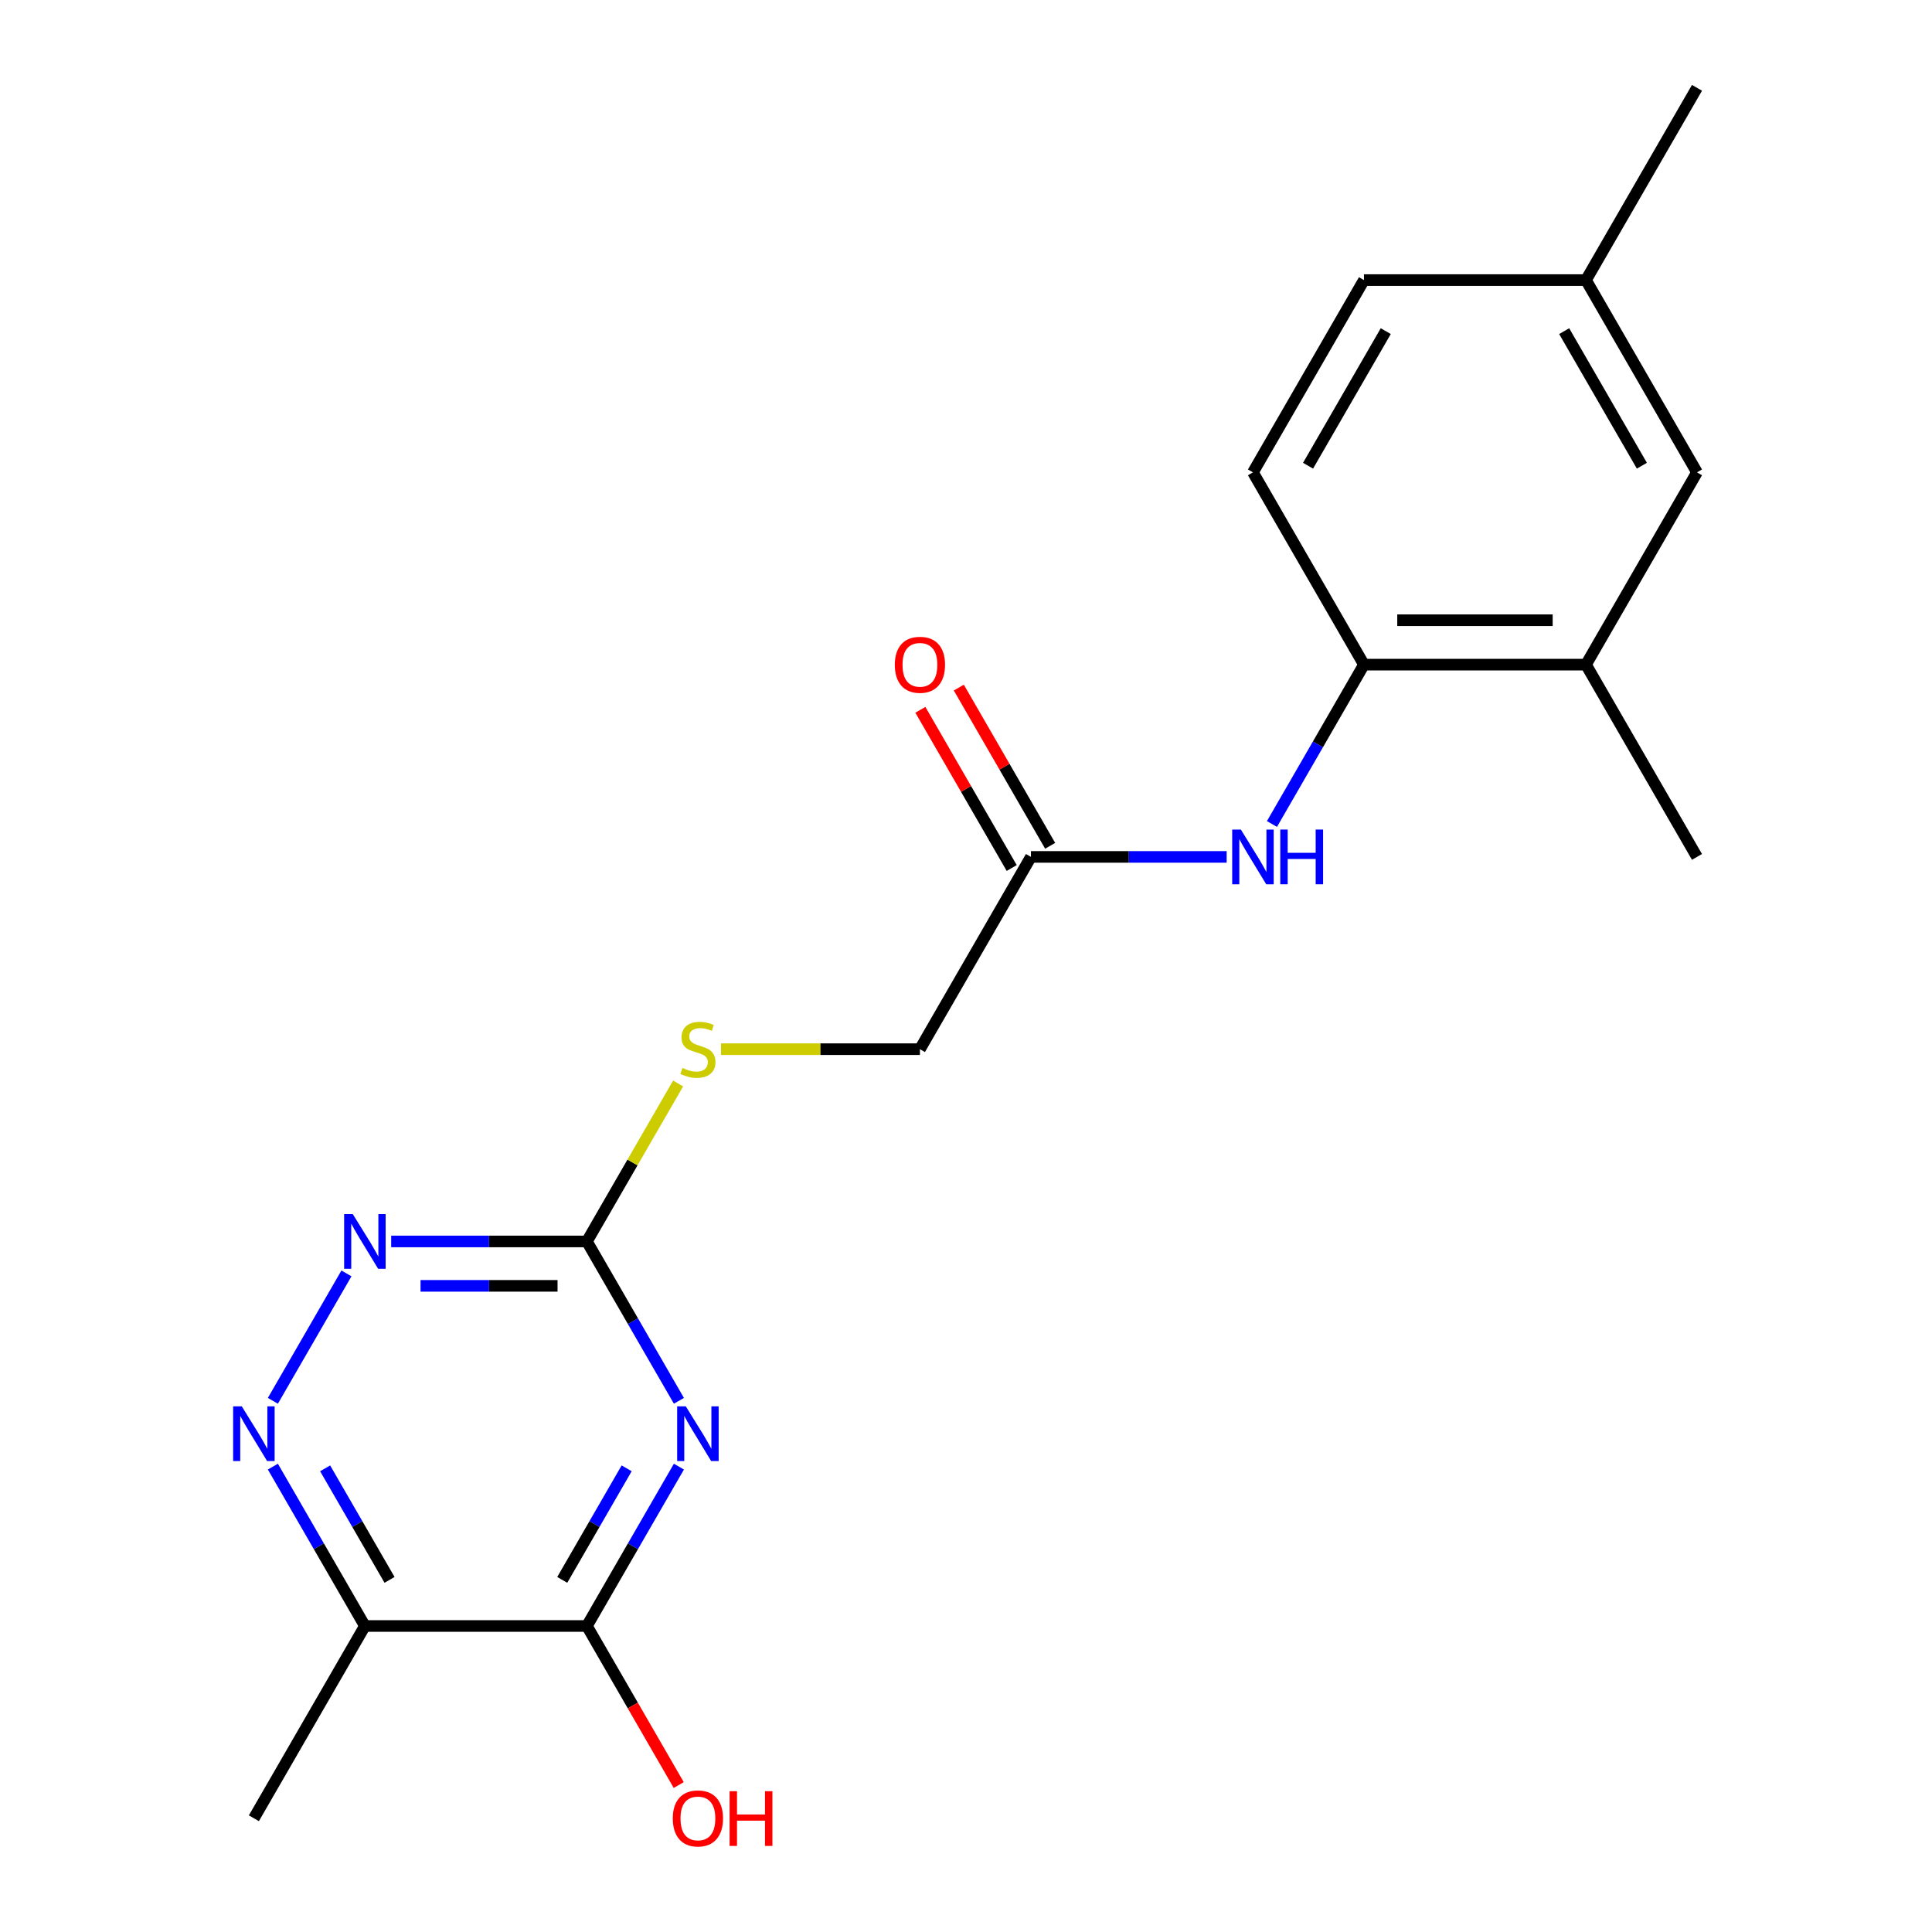 <?xml version='1.0' encoding='iso-8859-1'?>
<svg version='1.1' baseProfile='full'
              xmlns='http://www.w3.org/2000/svg'
                      xmlns:rdkit='http://www.rdkit.org/xml'
                      xmlns:xlink='http://www.w3.org/1999/xlink'
                  xml:space='preserve'
width='1000px' height='1000px' viewBox='0 0 1000 1000'>
<!-- END OF HEADER -->
<rect style='opacity:1.0;fill:#FFFFFF;stroke:none' width='1000' height='1000' x='0' y='0'> </rect>
<path class='bond-0' d='M 351.403,759.124 L 327.591,800.367' style='fill:none;fill-rule:evenodd;stroke:#0000FF;stroke-width:6px;stroke-linecap:butt;stroke-linejoin:miter;stroke-opacity:1' />
<path class='bond-0' d='M 327.591,800.367 L 303.779,841.611' style='fill:none;fill-rule:evenodd;stroke:#000000;stroke-width:6px;stroke-linecap:butt;stroke-linejoin:miter;stroke-opacity:1' />
<path class='bond-0' d='M 324.355,760.005 L 307.687,788.876' style='fill:none;fill-rule:evenodd;stroke:#0000FF;stroke-width:6px;stroke-linecap:butt;stroke-linejoin:miter;stroke-opacity:1' />
<path class='bond-0' d='M 307.687,788.876 L 291.019,817.746' style='fill:none;fill-rule:evenodd;stroke:#000000;stroke-width:6px;stroke-linecap:butt;stroke-linejoin:miter;stroke-opacity:1' />
<path class='bond-1' d='M 351.403,725.058 L 327.591,683.815' style='fill:none;fill-rule:evenodd;stroke:#0000FF;stroke-width:6px;stroke-linecap:butt;stroke-linejoin:miter;stroke-opacity:1' />
<path class='bond-1' d='M 327.591,683.815 L 303.779,642.572' style='fill:none;fill-rule:evenodd;stroke:#000000;stroke-width:6px;stroke-linecap:butt;stroke-linejoin:miter;stroke-opacity:1' />
<path class='bond-3' d='M 303.779,841.611 L 188.864,841.611' style='fill:none;fill-rule:evenodd;stroke:#000000;stroke-width:6px;stroke-linecap:butt;stroke-linejoin:miter;stroke-opacity:1' />
<path class='bond-14' d='M 303.779,841.611 L 327.545,882.774' style='fill:none;fill-rule:evenodd;stroke:#000000;stroke-width:6px;stroke-linecap:butt;stroke-linejoin:miter;stroke-opacity:1' />
<path class='bond-14' d='M 327.545,882.774 L 351.31,923.937' style='fill:none;fill-rule:evenodd;stroke:#FF0000;stroke-width:6px;stroke-linecap:butt;stroke-linejoin:miter;stroke-opacity:1' />
<path class='bond-4' d='M 303.779,642.572 L 253.128,642.572' style='fill:none;fill-rule:evenodd;stroke:#000000;stroke-width:6px;stroke-linecap:butt;stroke-linejoin:miter;stroke-opacity:1' />
<path class='bond-4' d='M 253.128,642.572 L 202.477,642.572' style='fill:none;fill-rule:evenodd;stroke:#0000FF;stroke-width:6px;stroke-linecap:butt;stroke-linejoin:miter;stroke-opacity:1' />
<path class='bond-4' d='M 288.584,665.555 L 253.128,665.555' style='fill:none;fill-rule:evenodd;stroke:#000000;stroke-width:6px;stroke-linecap:butt;stroke-linejoin:miter;stroke-opacity:1' />
<path class='bond-4' d='M 253.128,665.555 L 217.672,665.555' style='fill:none;fill-rule:evenodd;stroke:#0000FF;stroke-width:6px;stroke-linecap:butt;stroke-linejoin:miter;stroke-opacity:1' />
<path class='bond-9' d='M 303.779,642.572 L 327.383,601.688' style='fill:none;fill-rule:evenodd;stroke:#000000;stroke-width:6px;stroke-linecap:butt;stroke-linejoin:miter;stroke-opacity:1' />
<path class='bond-9' d='M 327.383,601.688 L 350.987,560.805' style='fill:none;fill-rule:evenodd;stroke:#CCCC00;stroke-width:6px;stroke-linecap:butt;stroke-linejoin:miter;stroke-opacity:1' />
<path class='bond-2' d='M 141.24,725.058 L 179.314,659.113' style='fill:none;fill-rule:evenodd;stroke:#0000FF;stroke-width:6px;stroke-linecap:butt;stroke-linejoin:miter;stroke-opacity:1' />
<path class='bond-20' d='M 141.24,759.124 L 165.052,800.367' style='fill:none;fill-rule:evenodd;stroke:#0000FF;stroke-width:6px;stroke-linecap:butt;stroke-linejoin:miter;stroke-opacity:1' />
<path class='bond-20' d='M 165.052,800.367 L 188.864,841.611' style='fill:none;fill-rule:evenodd;stroke:#000000;stroke-width:6px;stroke-linecap:butt;stroke-linejoin:miter;stroke-opacity:1' />
<path class='bond-20' d='M 168.288,760.005 L 184.956,788.876' style='fill:none;fill-rule:evenodd;stroke:#0000FF;stroke-width:6px;stroke-linecap:butt;stroke-linejoin:miter;stroke-opacity:1' />
<path class='bond-20' d='M 184.956,788.876 L 201.624,817.746' style='fill:none;fill-rule:evenodd;stroke:#000000;stroke-width:6px;stroke-linecap:butt;stroke-linejoin:miter;stroke-opacity:1' />
<path class='bond-17' d='M 188.864,841.611 L 131.406,941.13' style='fill:none;fill-rule:evenodd;stroke:#000000;stroke-width:6px;stroke-linecap:butt;stroke-linejoin:miter;stroke-opacity:1' />
<path class='bond-5' d='M 634.912,443.533 L 584.261,443.533' style='fill:none;fill-rule:evenodd;stroke:#0000FF;stroke-width:6px;stroke-linecap:butt;stroke-linejoin:miter;stroke-opacity:1' />
<path class='bond-5' d='M 584.261,443.533 L 533.61,443.533' style='fill:none;fill-rule:evenodd;stroke:#000000;stroke-width:6px;stroke-linecap:butt;stroke-linejoin:miter;stroke-opacity:1' />
<path class='bond-6' d='M 658.359,426.5 L 682.171,385.256' style='fill:none;fill-rule:evenodd;stroke:#0000FF;stroke-width:6px;stroke-linecap:butt;stroke-linejoin:miter;stroke-opacity:1' />
<path class='bond-6' d='M 682.171,385.256 L 705.982,344.013' style='fill:none;fill-rule:evenodd;stroke:#000000;stroke-width:6px;stroke-linecap:butt;stroke-linejoin:miter;stroke-opacity:1' />
<path class='bond-8' d='M 705.982,344.013 L 820.898,344.013' style='fill:none;fill-rule:evenodd;stroke:#000000;stroke-width:6px;stroke-linecap:butt;stroke-linejoin:miter;stroke-opacity:1' />
<path class='bond-8' d='M 723.22,321.03 L 803.66,321.03' style='fill:none;fill-rule:evenodd;stroke:#000000;stroke-width:6px;stroke-linecap:butt;stroke-linejoin:miter;stroke-opacity:1' />
<path class='bond-12' d='M 705.982,344.013 L 648.525,244.494' style='fill:none;fill-rule:evenodd;stroke:#000000;stroke-width:6px;stroke-linecap:butt;stroke-linejoin:miter;stroke-opacity:1' />
<path class='bond-7' d='M 533.61,443.533 L 476.152,543.052' style='fill:none;fill-rule:evenodd;stroke:#000000;stroke-width:6px;stroke-linecap:butt;stroke-linejoin:miter;stroke-opacity:1' />
<path class='bond-11' d='M 543.562,437.787 L 519.923,396.844' style='fill:none;fill-rule:evenodd;stroke:#000000;stroke-width:6px;stroke-linecap:butt;stroke-linejoin:miter;stroke-opacity:1' />
<path class='bond-11' d='M 519.923,396.844 L 496.284,355.9' style='fill:none;fill-rule:evenodd;stroke:#FF0000;stroke-width:6px;stroke-linecap:butt;stroke-linejoin:miter;stroke-opacity:1' />
<path class='bond-11' d='M 523.658,449.278 L 500.019,408.335' style='fill:none;fill-rule:evenodd;stroke:#000000;stroke-width:6px;stroke-linecap:butt;stroke-linejoin:miter;stroke-opacity:1' />
<path class='bond-11' d='M 500.019,408.335 L 476.38,367.392' style='fill:none;fill-rule:evenodd;stroke:#FF0000;stroke-width:6px;stroke-linecap:butt;stroke-linejoin:miter;stroke-opacity:1' />
<path class='bond-10' d='M 820.898,344.013 L 878.355,244.494' style='fill:none;fill-rule:evenodd;stroke:#000000;stroke-width:6px;stroke-linecap:butt;stroke-linejoin:miter;stroke-opacity:1' />
<path class='bond-18' d='M 820.898,344.013 L 878.355,443.533' style='fill:none;fill-rule:evenodd;stroke:#000000;stroke-width:6px;stroke-linecap:butt;stroke-linejoin:miter;stroke-opacity:1' />
<path class='bond-13' d='M 373.19,543.052 L 424.671,543.052' style='fill:none;fill-rule:evenodd;stroke:#CCCC00;stroke-width:6px;stroke-linecap:butt;stroke-linejoin:miter;stroke-opacity:1' />
<path class='bond-13' d='M 424.671,543.052 L 476.152,543.052' style='fill:none;fill-rule:evenodd;stroke:#000000;stroke-width:6px;stroke-linecap:butt;stroke-linejoin:miter;stroke-opacity:1' />
<path class='bond-21' d='M 878.355,244.494 L 820.898,144.974' style='fill:none;fill-rule:evenodd;stroke:#000000;stroke-width:6px;stroke-linecap:butt;stroke-linejoin:miter;stroke-opacity:1' />
<path class='bond-21' d='M 849.833,241.057 L 809.612,171.394' style='fill:none;fill-rule:evenodd;stroke:#000000;stroke-width:6px;stroke-linecap:butt;stroke-linejoin:miter;stroke-opacity:1' />
<path class='bond-16' d='M 648.525,244.494 L 705.982,144.974' style='fill:none;fill-rule:evenodd;stroke:#000000;stroke-width:6px;stroke-linecap:butt;stroke-linejoin:miter;stroke-opacity:1' />
<path class='bond-16' d='M 677.047,241.057 L 717.268,171.394' style='fill:none;fill-rule:evenodd;stroke:#000000;stroke-width:6px;stroke-linecap:butt;stroke-linejoin:miter;stroke-opacity:1' />
<path class='bond-15' d='M 820.898,144.974 L 705.982,144.974' style='fill:none;fill-rule:evenodd;stroke:#000000;stroke-width:6px;stroke-linecap:butt;stroke-linejoin:miter;stroke-opacity:1' />
<path class='bond-19' d='M 820.898,144.974 L 878.355,45.455' style='fill:none;fill-rule:evenodd;stroke:#000000;stroke-width:6px;stroke-linecap:butt;stroke-linejoin:miter;stroke-opacity:1' />
<path  class='atom-0' d='M 354.977 727.931
L 364.257 742.931
Q 365.177 744.411, 366.657 747.091
Q 368.137 749.771, 368.217 749.931
L 368.217 727.931
L 371.977 727.931
L 371.977 756.251
L 368.097 756.251
L 358.137 739.851
Q 356.977 737.931, 355.737 735.731
Q 354.537 733.531, 354.177 732.851
L 354.177 756.251
L 350.497 756.251
L 350.497 727.931
L 354.977 727.931
' fill='#0000FF'/>
<path  class='atom-3' d='M 125.146 727.931
L 134.426 742.931
Q 135.346 744.411, 136.826 747.091
Q 138.306 749.771, 138.386 749.931
L 138.386 727.931
L 142.146 727.931
L 142.146 756.251
L 138.266 756.251
L 128.306 739.851
Q 127.146 737.931, 125.906 735.731
Q 124.706 733.531, 124.346 732.851
L 124.346 756.251
L 120.666 756.251
L 120.666 727.931
L 125.146 727.931
' fill='#0000FF'/>
<path  class='atom-5' d='M 182.604 628.412
L 191.884 643.412
Q 192.804 644.892, 194.284 647.572
Q 195.764 650.252, 195.844 650.412
L 195.844 628.412
L 199.604 628.412
L 199.604 656.732
L 195.724 656.732
L 185.764 640.332
Q 184.604 638.412, 183.364 636.212
Q 182.164 634.012, 181.804 633.332
L 181.804 656.732
L 178.124 656.732
L 178.124 628.412
L 182.604 628.412
' fill='#0000FF'/>
<path  class='atom-6' d='M 642.265 429.373
L 651.545 444.373
Q 652.465 445.853, 653.945 448.533
Q 655.425 451.213, 655.505 451.373
L 655.505 429.373
L 659.265 429.373
L 659.265 457.693
L 655.385 457.693
L 645.425 441.293
Q 644.265 439.373, 643.025 437.173
Q 641.825 434.973, 641.465 434.293
L 641.465 457.693
L 637.785 457.693
L 637.785 429.373
L 642.265 429.373
' fill='#0000FF'/>
<path  class='atom-6' d='M 662.665 429.373
L 666.505 429.373
L 666.505 441.413
L 680.985 441.413
L 680.985 429.373
L 684.825 429.373
L 684.825 457.693
L 680.985 457.693
L 680.985 444.613
L 666.505 444.613
L 666.505 457.693
L 662.665 457.693
L 662.665 429.373
' fill='#0000FF'/>
<path  class='atom-10' d='M 353.237 552.772
Q 353.557 552.892, 354.877 553.452
Q 356.197 554.012, 357.637 554.372
Q 359.117 554.692, 360.557 554.692
Q 363.237 554.692, 364.797 553.412
Q 366.357 552.092, 366.357 549.812
Q 366.357 548.252, 365.557 547.292
Q 364.797 546.332, 363.597 545.812
Q 362.397 545.292, 360.397 544.692
Q 357.877 543.932, 356.357 543.212
Q 354.877 542.492, 353.797 540.972
Q 352.757 539.452, 352.757 536.892
Q 352.757 533.332, 355.157 531.132
Q 357.597 528.932, 362.397 528.932
Q 365.677 528.932, 369.397 530.492
L 368.477 533.572
Q 365.077 532.172, 362.517 532.172
Q 359.757 532.172, 358.237 533.332
Q 356.717 534.452, 356.757 536.412
Q 356.757 537.932, 357.517 538.852
Q 358.317 539.772, 359.437 540.292
Q 360.597 540.812, 362.517 541.412
Q 365.077 542.212, 366.597 543.012
Q 368.117 543.812, 369.197 545.452
Q 370.317 547.052, 370.317 549.812
Q 370.317 553.732, 367.677 555.852
Q 365.077 557.932, 360.717 557.932
Q 358.197 557.932, 356.277 557.372
Q 354.397 556.852, 352.157 555.932
L 353.237 552.772
' fill='#CCCC00'/>
<path  class='atom-12' d='M 463.152 344.093
Q 463.152 337.293, 466.512 333.493
Q 469.872 329.693, 476.152 329.693
Q 482.432 329.693, 485.792 333.493
Q 489.152 337.293, 489.152 344.093
Q 489.152 350.973, 485.752 354.893
Q 482.352 358.773, 476.152 358.773
Q 469.912 358.773, 466.512 354.893
Q 463.152 351.013, 463.152 344.093
M 476.152 355.573
Q 480.472 355.573, 482.792 352.693
Q 485.152 349.773, 485.152 344.093
Q 485.152 338.533, 482.792 335.733
Q 480.472 332.893, 476.152 332.893
Q 471.832 332.893, 469.472 335.693
Q 467.152 338.493, 467.152 344.093
Q 467.152 349.813, 469.472 352.693
Q 471.832 355.573, 476.152 355.573
' fill='#FF0000'/>
<path  class='atom-15' d='M 348.237 941.21
Q 348.237 934.41, 351.597 930.61
Q 354.957 926.81, 361.237 926.81
Q 367.517 926.81, 370.877 930.61
Q 374.237 934.41, 374.237 941.21
Q 374.237 948.09, 370.837 952.01
Q 367.437 955.89, 361.237 955.89
Q 354.997 955.89, 351.597 952.01
Q 348.237 948.13, 348.237 941.21
M 361.237 952.69
Q 365.557 952.69, 367.877 949.81
Q 370.237 946.89, 370.237 941.21
Q 370.237 935.65, 367.877 932.85
Q 365.557 930.01, 361.237 930.01
Q 356.917 930.01, 354.557 932.81
Q 352.237 935.61, 352.237 941.21
Q 352.237 946.93, 354.557 949.81
Q 356.917 952.69, 361.237 952.69
' fill='#FF0000'/>
<path  class='atom-15' d='M 377.637 927.13
L 381.477 927.13
L 381.477 939.17
L 395.957 939.17
L 395.957 927.13
L 399.797 927.13
L 399.797 955.45
L 395.957 955.45
L 395.957 942.37
L 381.477 942.37
L 381.477 955.45
L 377.637 955.45
L 377.637 927.13
' fill='#FF0000'/>
</svg>
